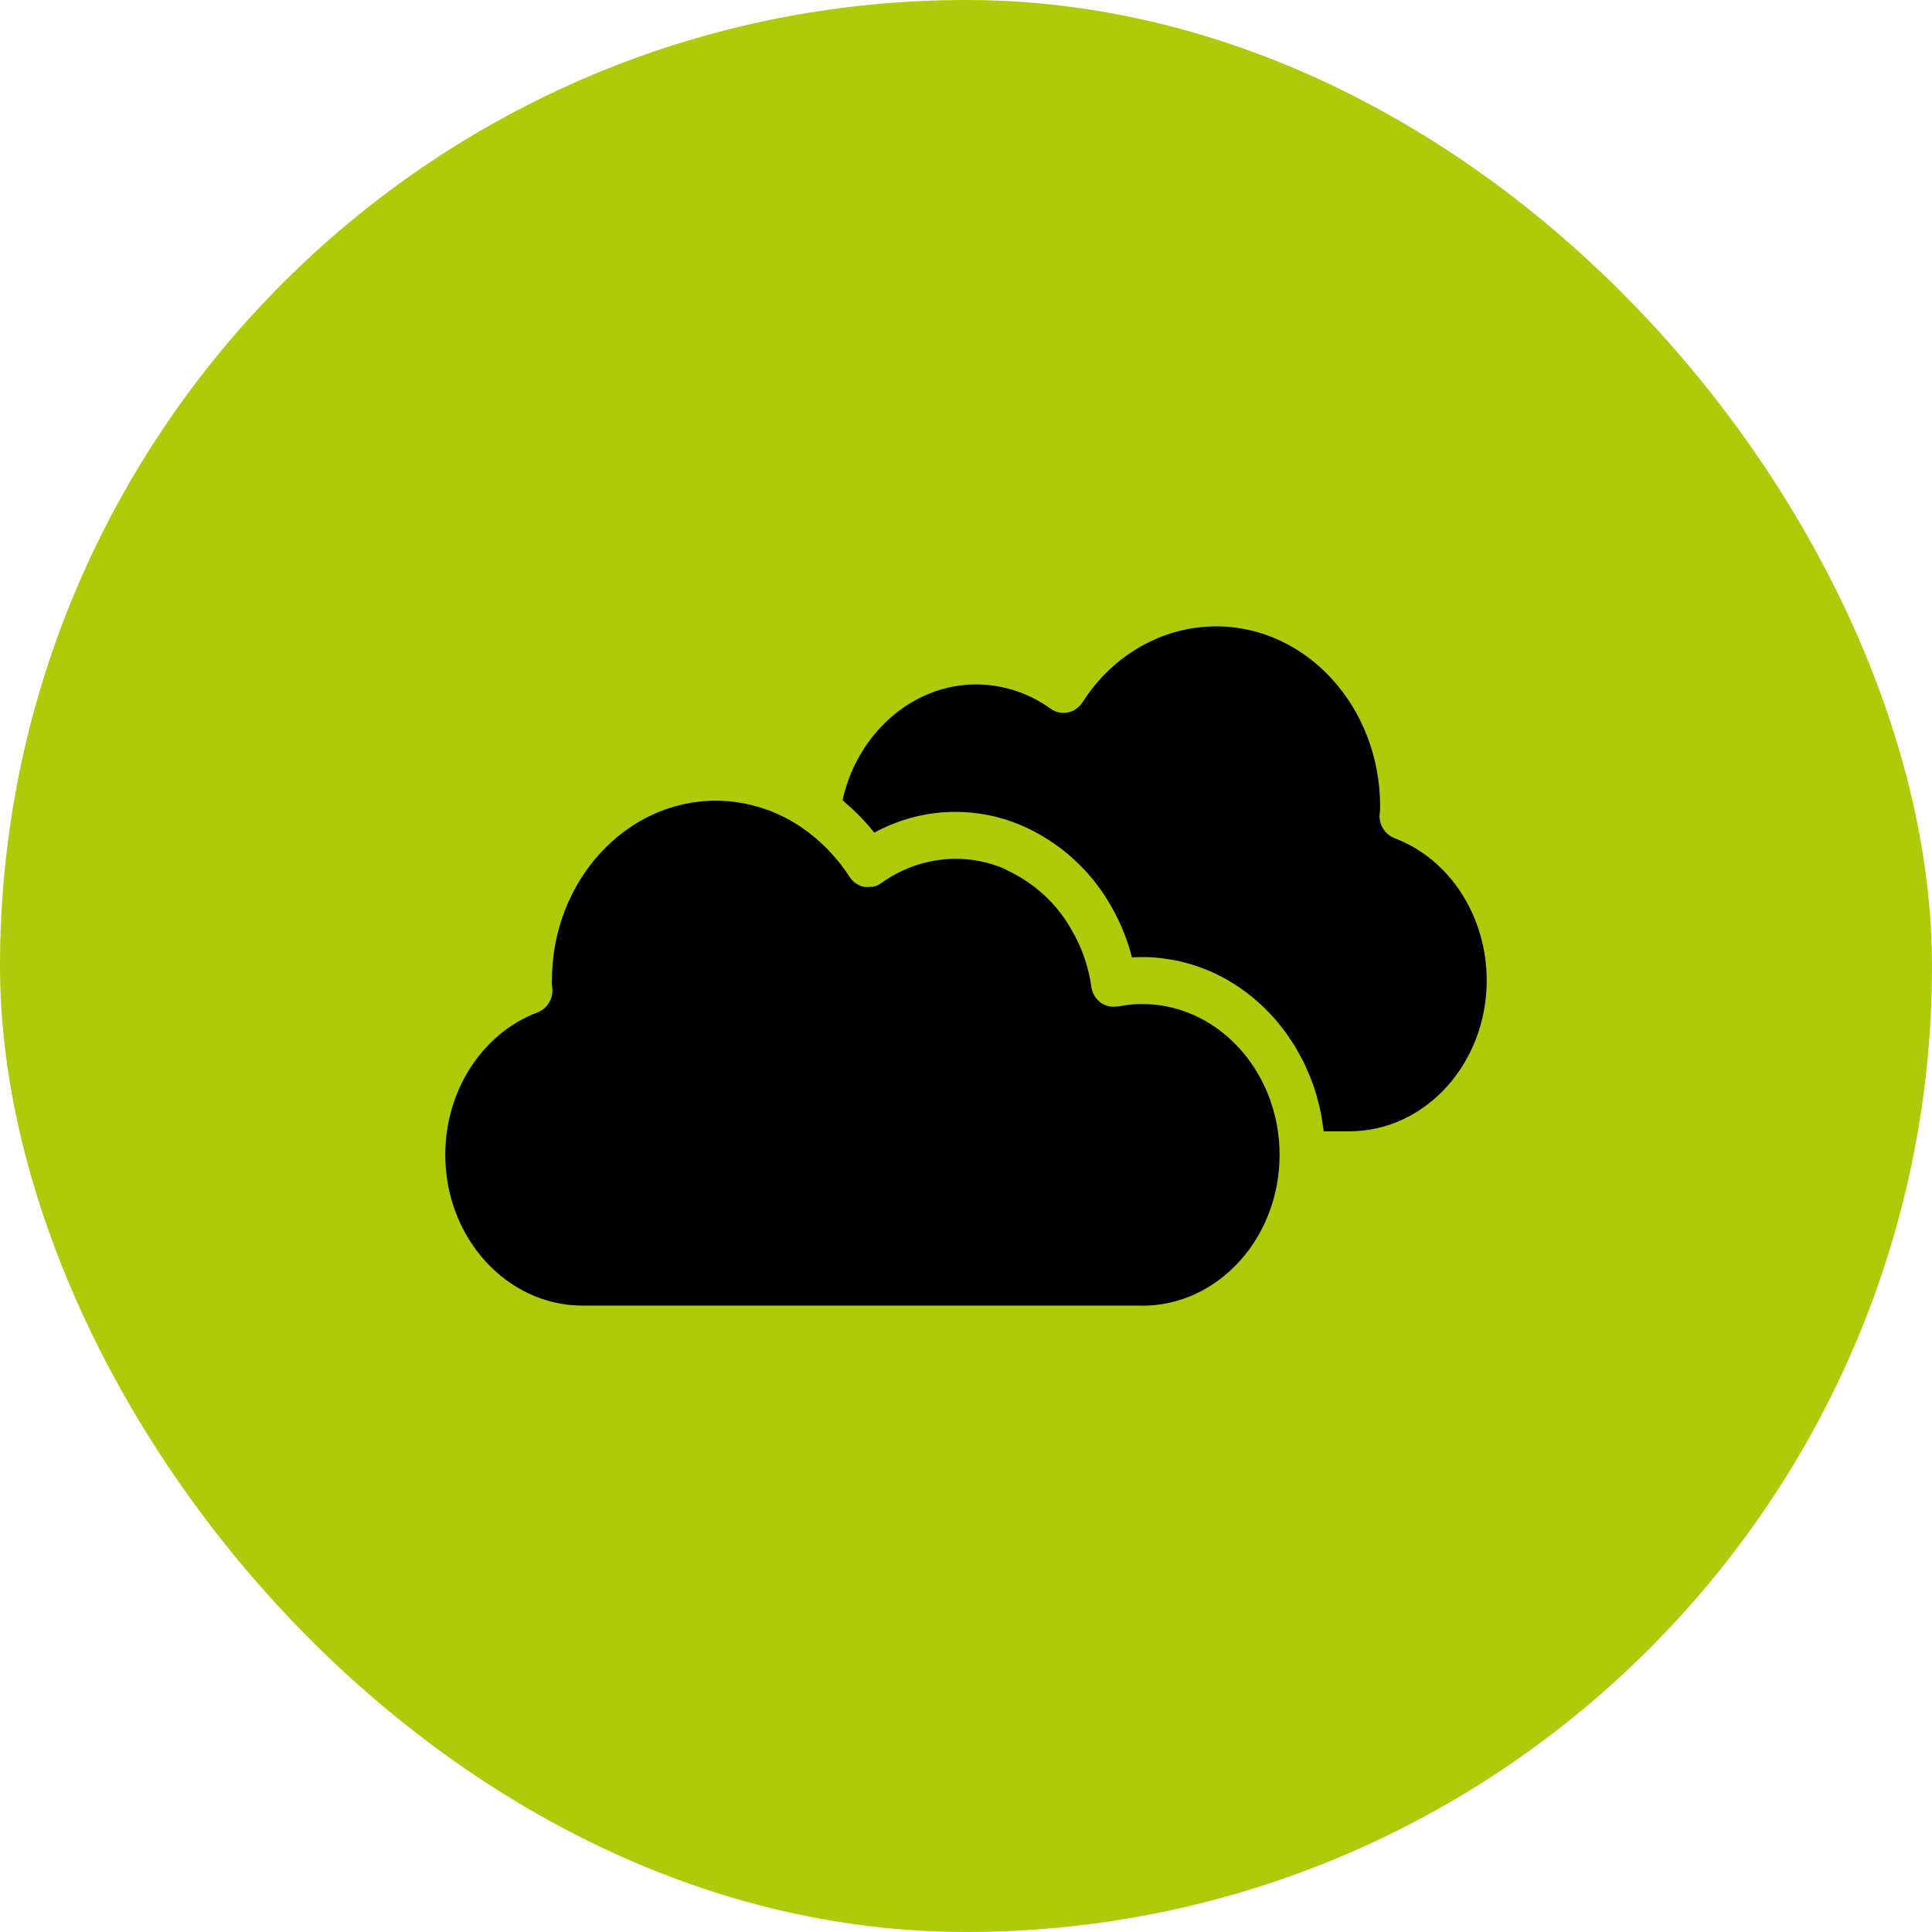 <?xml version="1.0" encoding="UTF-8"?>
<svg id="Layer_2" data-name="Layer 2" xmlns="http://www.w3.org/2000/svg" viewBox="0 0 512 512">
  <defs>
    <style>
      .cls-1 {
        fill: #000;
      }

      .cls-1, .cls-2 {
        stroke-width: 0px;
      }

      .cls-2 {
        fill: #afca0b;
      }
    </style>
  </defs>
  <g id="Line">
    <rect class="cls-2" x="0" y="0" width="512" height="512" rx="256" ry="256"/>
    <path class="cls-1" d="M302.75,346h-148.36c-20.06,0-36.39-17.93-36.39-39.97,0-17.05,9.83-32.22,24.45-37.73,2.76-1.09,4.37-3.96,3.86-6.88-.06-.52-.08-1.04-.05-1.56,0-26.28,19.5-47.67,43.45-47.67,8.52.04,16.82,2.77,23.71,7.78.58.42,1.14.86,1.7,1.31.71.57,1.41,1.16,2.09,1.77.55.5,1.1,1.01,1.63,1.53.72.72,1.41,1.48,2.09,2.26.4.46.82.9,1.2,1.38,1.07,1.31,2.06,2.69,2.98,4.11.87,1.39,2.27,2.35,3.88,2.68,0,0,.02,0,.03,0h0c.57.08,1.14.08,1.7-.01.21.01.43,0,.64,0,.79-.17,1.54-.5,2.2-.97,5.74-4.17,12.65-6.42,19.74-6.44,4.38,0,8.72.88,12.75,2.58h0c.38.16.72.41,1.1.59,7.12,3.37,13.02,8.86,16.87,15.73,2.69,4.63,4.46,9.73,5.2,15.02.23,1.69,1.13,3.22,2.51,4.23,1.25.88,2.79,1.23,4.3.97.15-.02.29.03.43,0,2.06-.44,4.16-.65,6.26-.63,17.55,0,32.24,13.73,35.64,31.93.5,2.65.74,5.35.74,8.05,0,22.04-16.32,39.97-36.39,39.97ZM357.62,299.82h-6.82c-.11-.97-.29-1.91-.44-2.86-.09-.56-.15-1.13-.26-1.69-.28-1.44-.62-2.84-1.01-4.23-.06-.2-.09-.41-.15-.61-.46-1.59-.98-3.14-1.58-4.67-.16-.41-.35-.8-.52-1.2-.46-1.09-.92-2.18-1.44-3.23-.26-.52-.55-1.02-.83-1.53-.48-.9-.96-1.79-1.49-2.66-.33-.54-.69-1.05-1.04-1.58-.53-.8-1.06-1.59-1.63-2.36-.39-.52-.79-1.01-1.19-1.51-.58-.72-1.17-1.44-1.79-2.13-.44-.49-.89-.95-1.34-1.42-.64-.66-1.28-1.3-1.95-1.92-.48-.44-.96-.87-1.45-1.29-.69-.59-1.39-1.16-2.11-1.71-.51-.39-1.03-.77-1.55-1.14-.75-.52-1.51-1.02-2.28-1.5-.54-.33-1.08-.67-1.63-.98-.8-.45-1.62-.87-2.45-1.28-.56-.27-1.11-.55-1.67-.8-.86-.38-1.75-.72-2.63-1.04-.56-.21-1.12-.43-1.69-.62-.94-.31-1.9-.55-2.86-.8-.55-.14-1.08-.3-1.64-.42-1.07-.23-2.17-.39-3.26-.54-.47-.06-.92-.16-1.39-.21-1.59-.17-3.18-.26-4.77-.26h-.01c-.94,0-1.87.03-2.77.08-1.21-4.73-3.06-9.27-5.49-13.5-5.41-9.64-13.85-17.22-24.01-21.56-5.43-2.29-11.26-3.48-17.16-3.5h-.03c-7.54,0-14.97,1.89-21.59,5.51-2.3-2.88-4.87-5.54-7.68-7.93-.25-.22-.48-.46-.73-.68,3.88-17.7,18.59-30.67,35.38-30.67,7.1.01,14.01,2.27,19.76,6.44,1.31.95,2.96,1.31,4.55.99,1.6-.33,3-1.29,3.87-2.67,8.06-12.62,21.31-20.15,35.45-20.15,23.95,0,43.44,21.39,43.44,47.67.02.53,0,1.06-.05,1.59-.5,2.91,1.11,5.78,3.86,6.86,14.62,5.52,24.44,20.68,24.44,37.73,0,22.04-16.32,39.97-36.38,39.97Z"/>
  </g>
</svg>